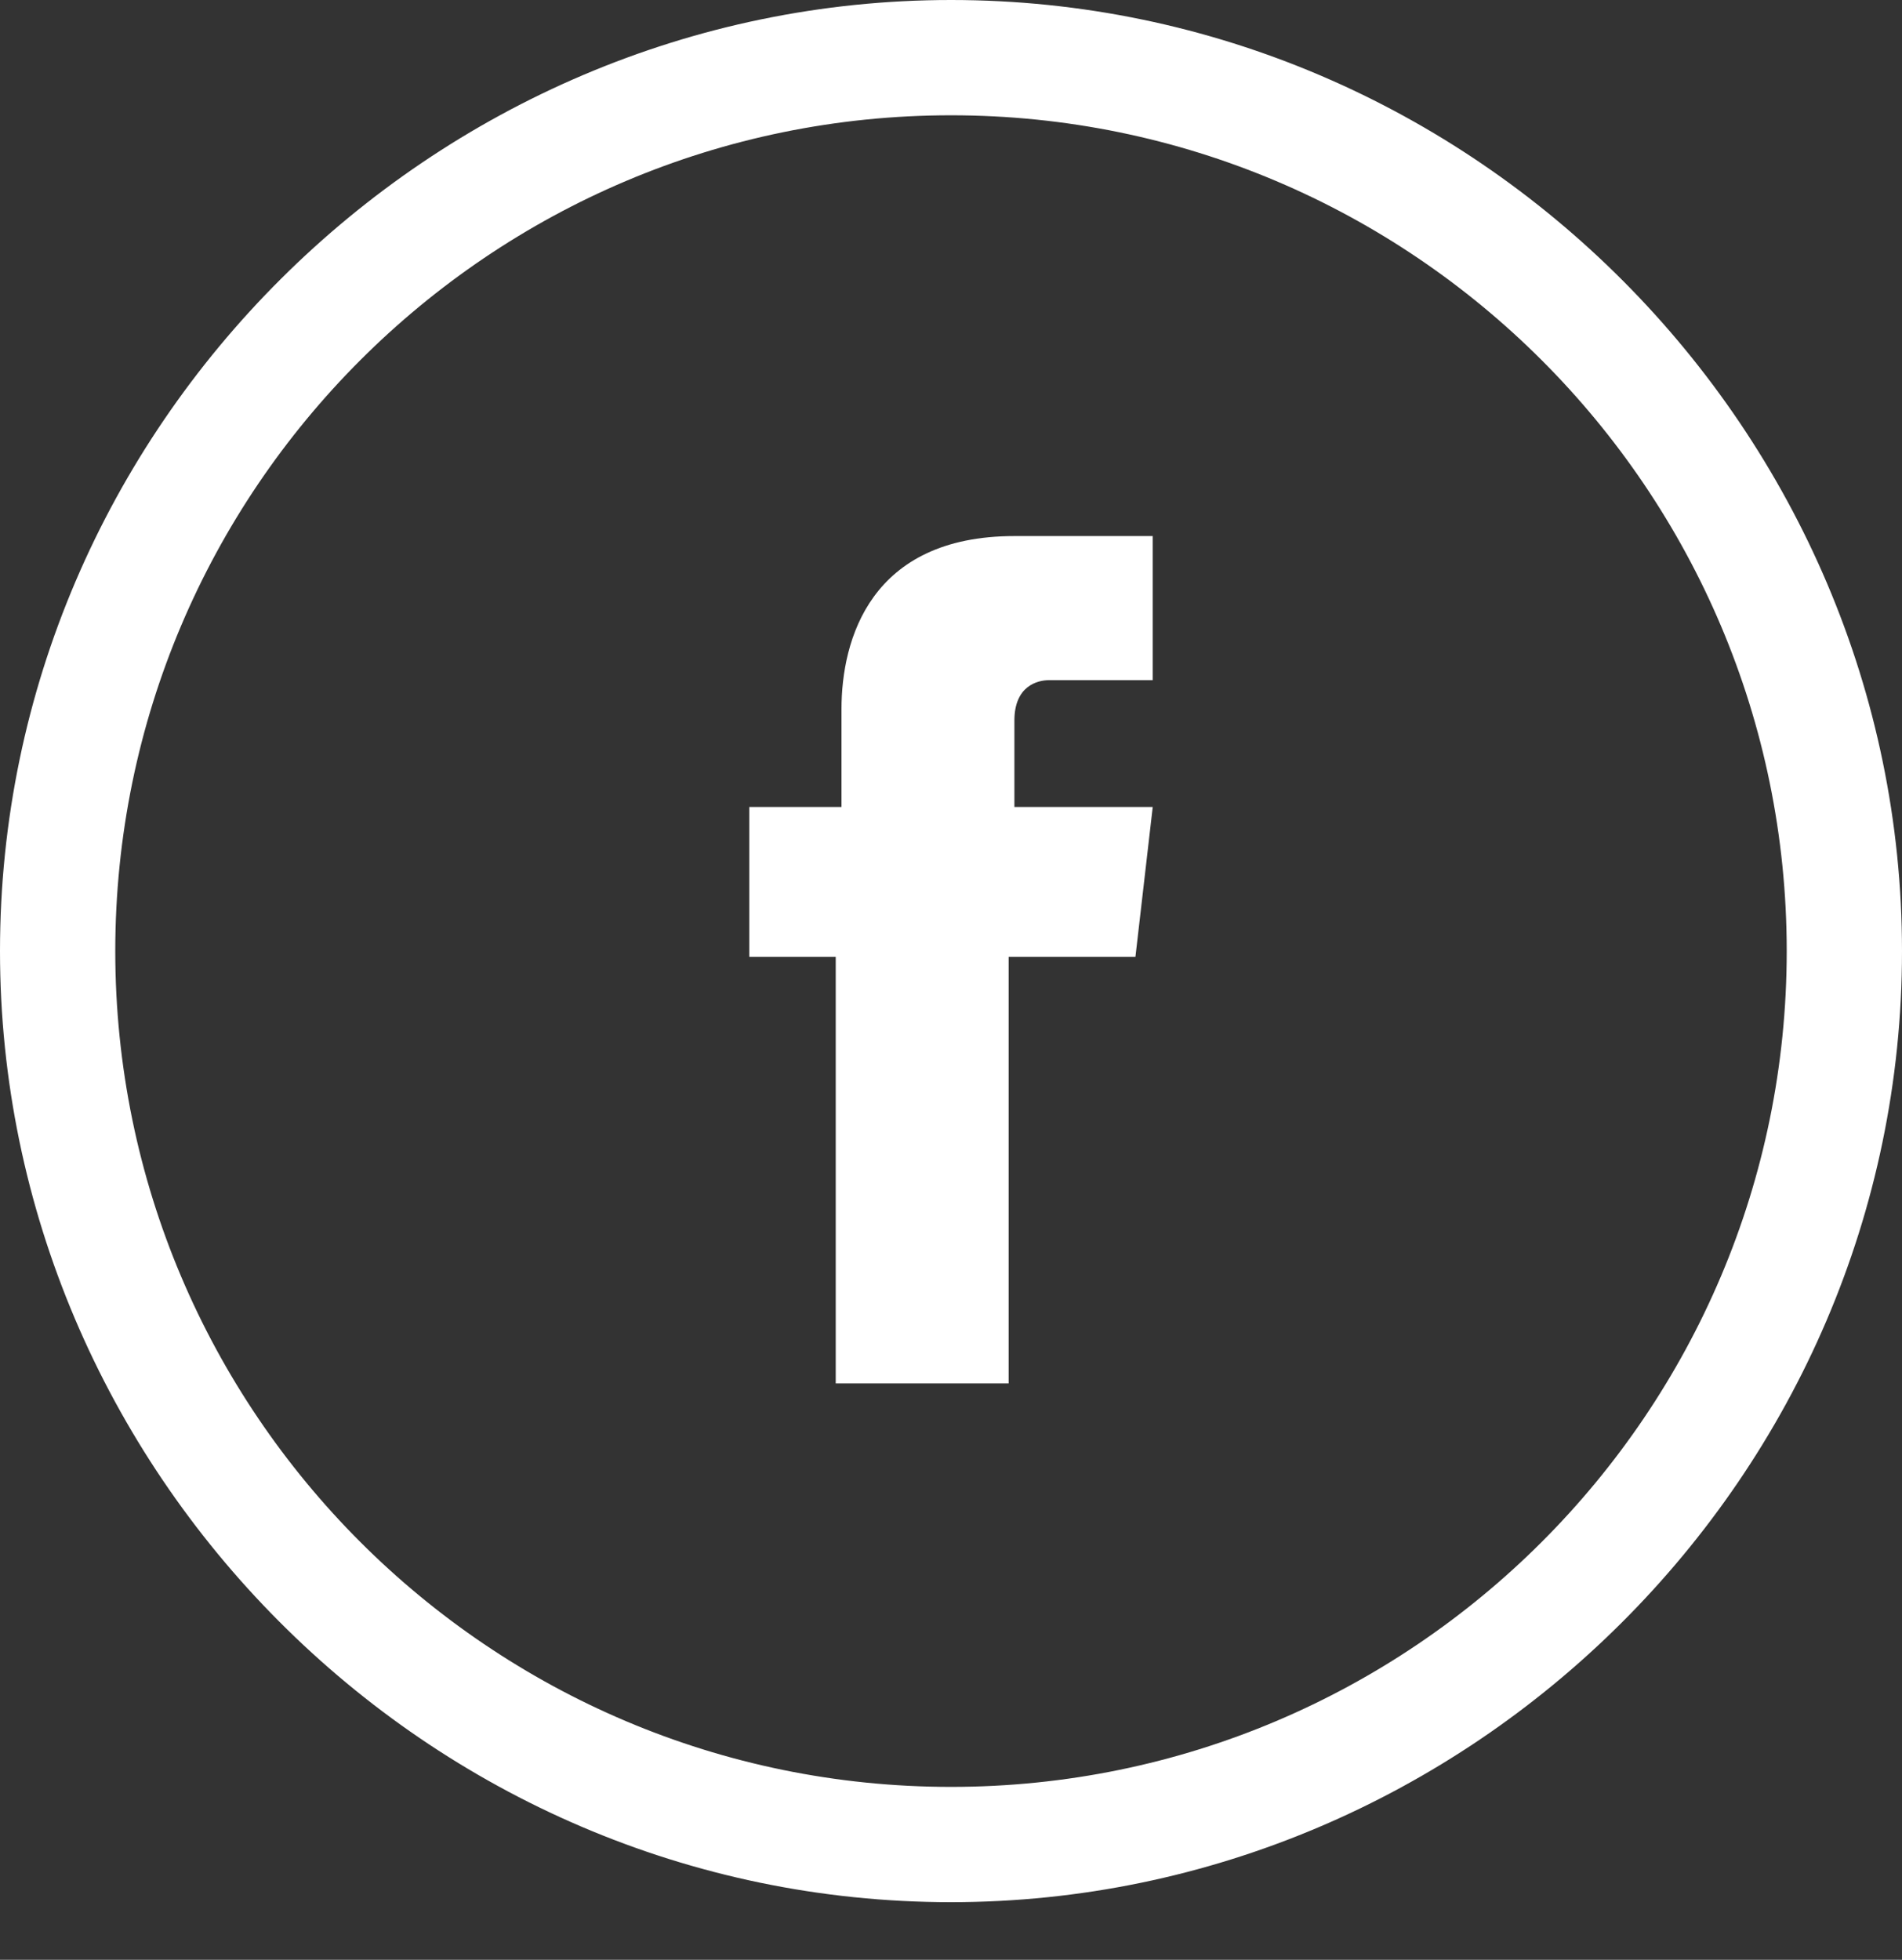 <svg xmlns="http://www.w3.org/2000/svg" width="33" height="34" viewBox="0 0 33 34"><rect x="0" y="0" width="33" height="34" fill="#333333" stroke="none"/><style>.icon { fill: #fff; }</style><title>Facebook</title><g fill="none"><path class="icon" d="M16.5 0C7.5 0 0 7.4 0 16.5 0 25.5 7.4 33 16.5 33c9 0 16.5-7.4 16.5-16.5C33 7.5 25.6 0 16.5 0zm0 2C24.5 2 31 8.5 31 16.5S24.5 31 16.5 31 2 24.5 2 16.5 8.5 2 16.5 2z"/><path class="icon" d="M20 14h-2.4v-1.5c0-.6.4-.7.6-.7H20V9.3h-2.4c-2.5 0-3 1.8-3 3V14H13v2.6h1.5V24h3v-7.4h2.2L20 14"/></g></svg>

